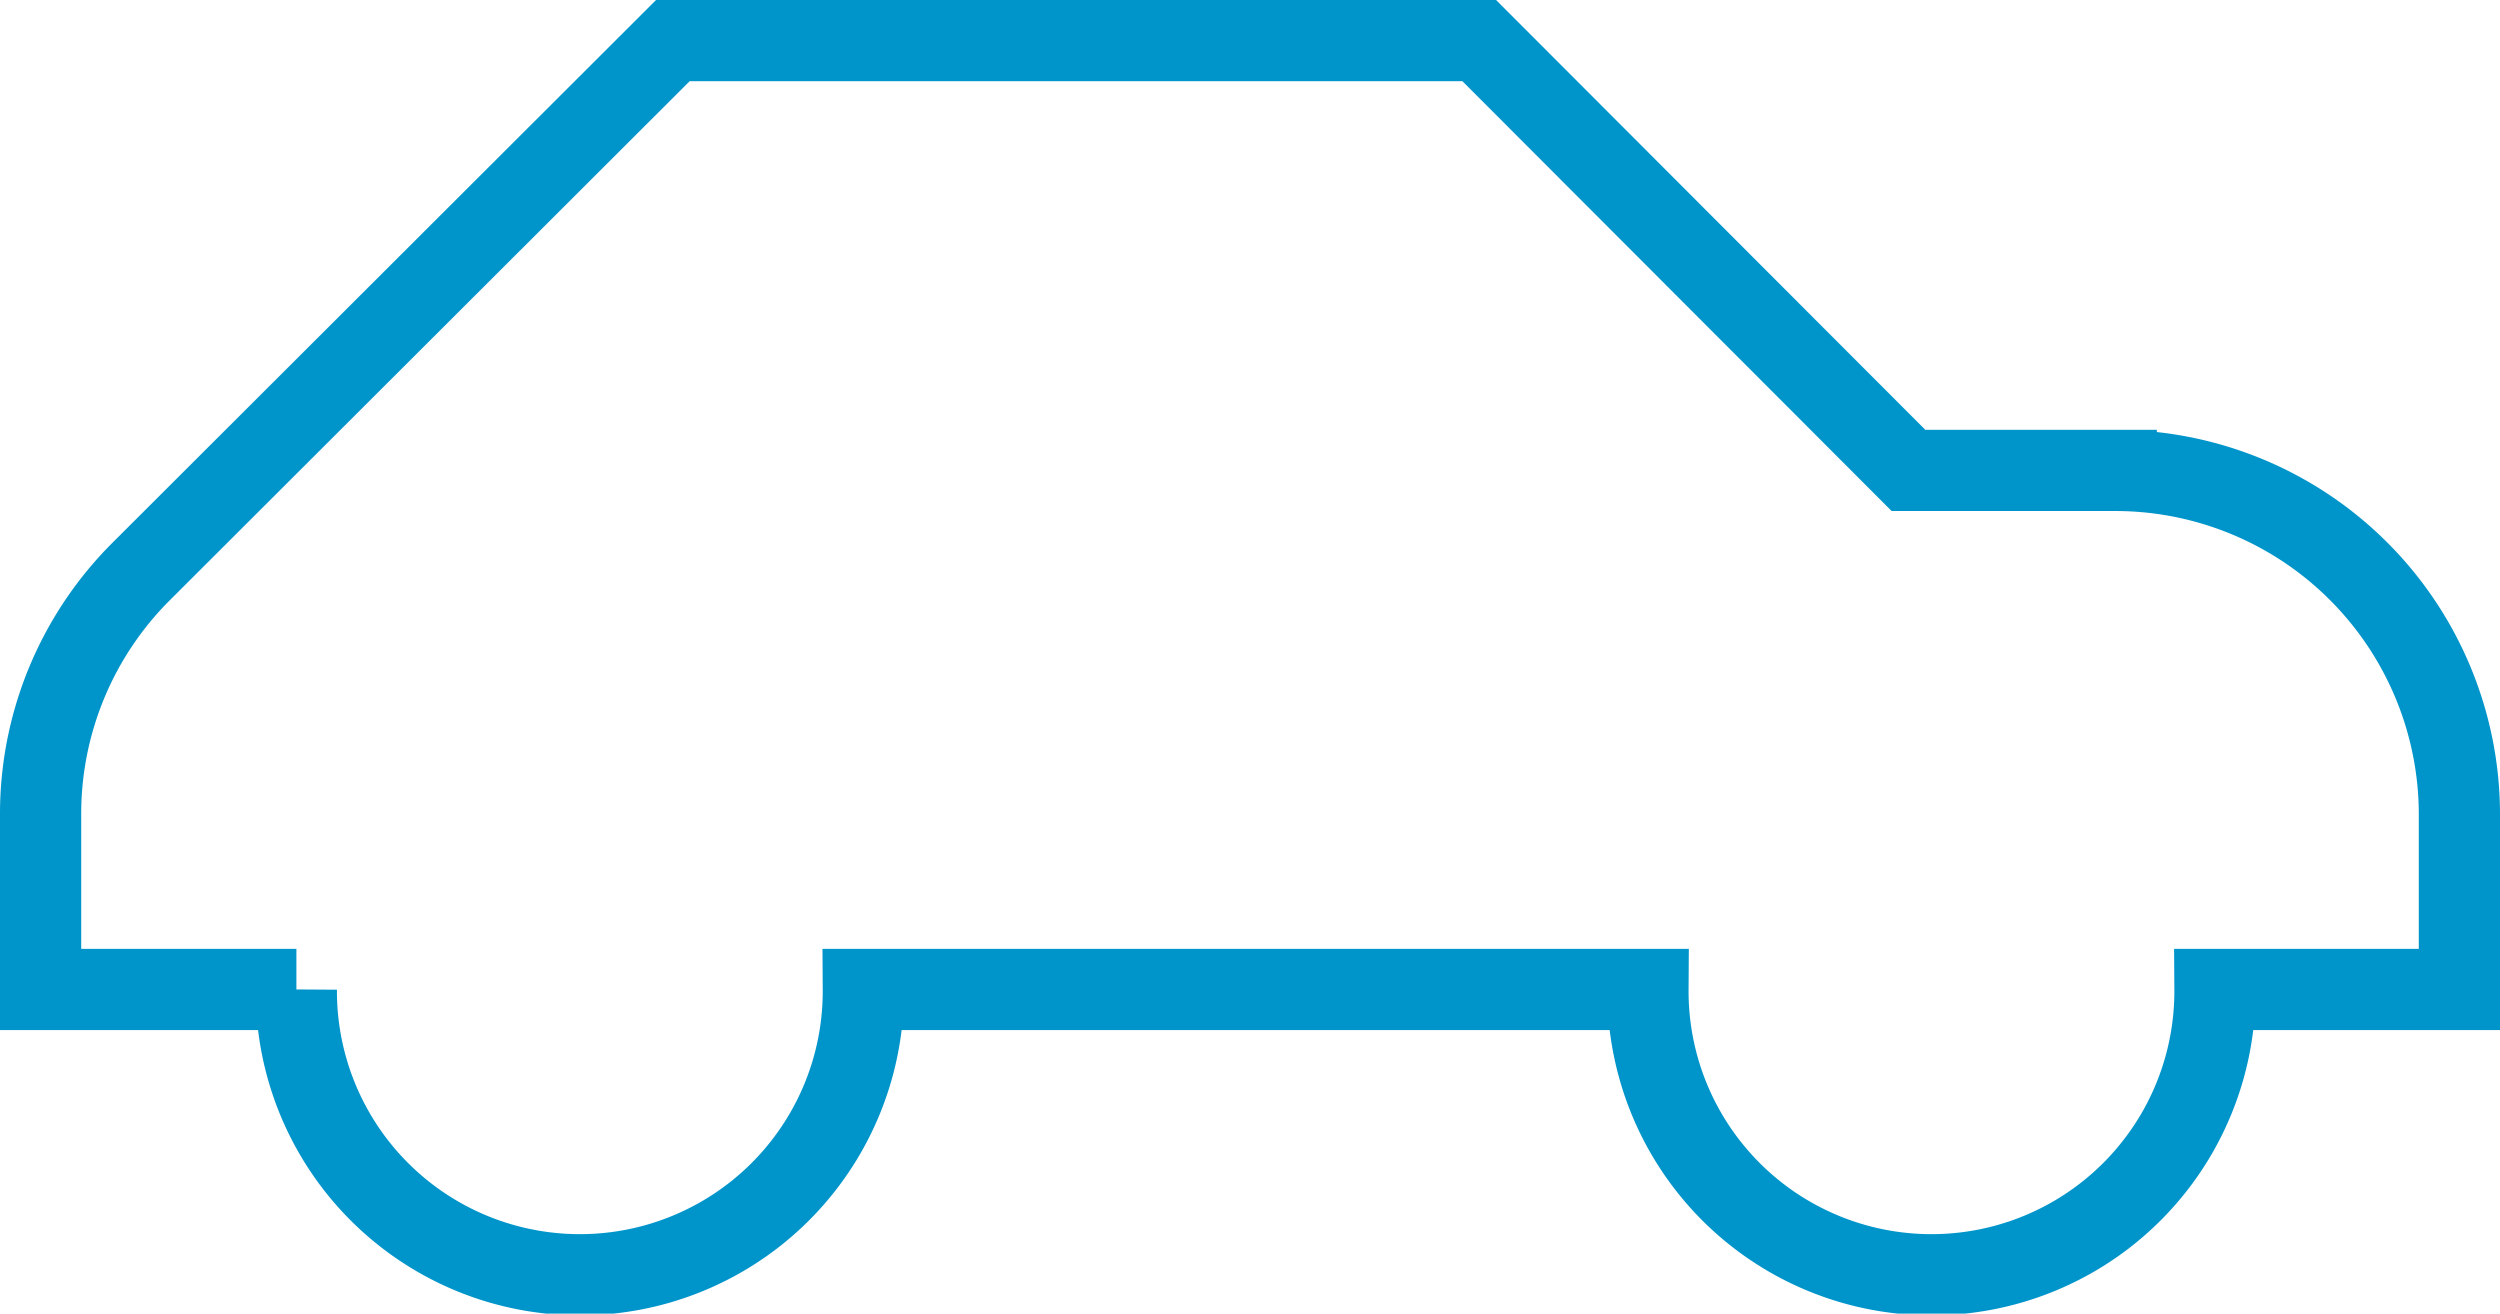 <svg xmlns="http://www.w3.org/2000/svg" width="215.5" height="113.23" viewBox="0 0 215.5 113.23">
  <path id="Car" d="M26.55,117.52H4.5V102.37a29.5,29.5,0,0,1,8.69-20.9L59,35.73h69.51l37,37.05h17.91A29.67,29.67,0,0,1,213,102.37v15.15H191.93a24.438,24.438,0,1,1-48.875,0H75.42a24.438,24.438,0,1,1-48.875,0Z" transform="translate(-1 -32.23)" fill="none" stroke="#0095ca" stroke-miterlimit="10" stroke-width="7"/>
</svg>
